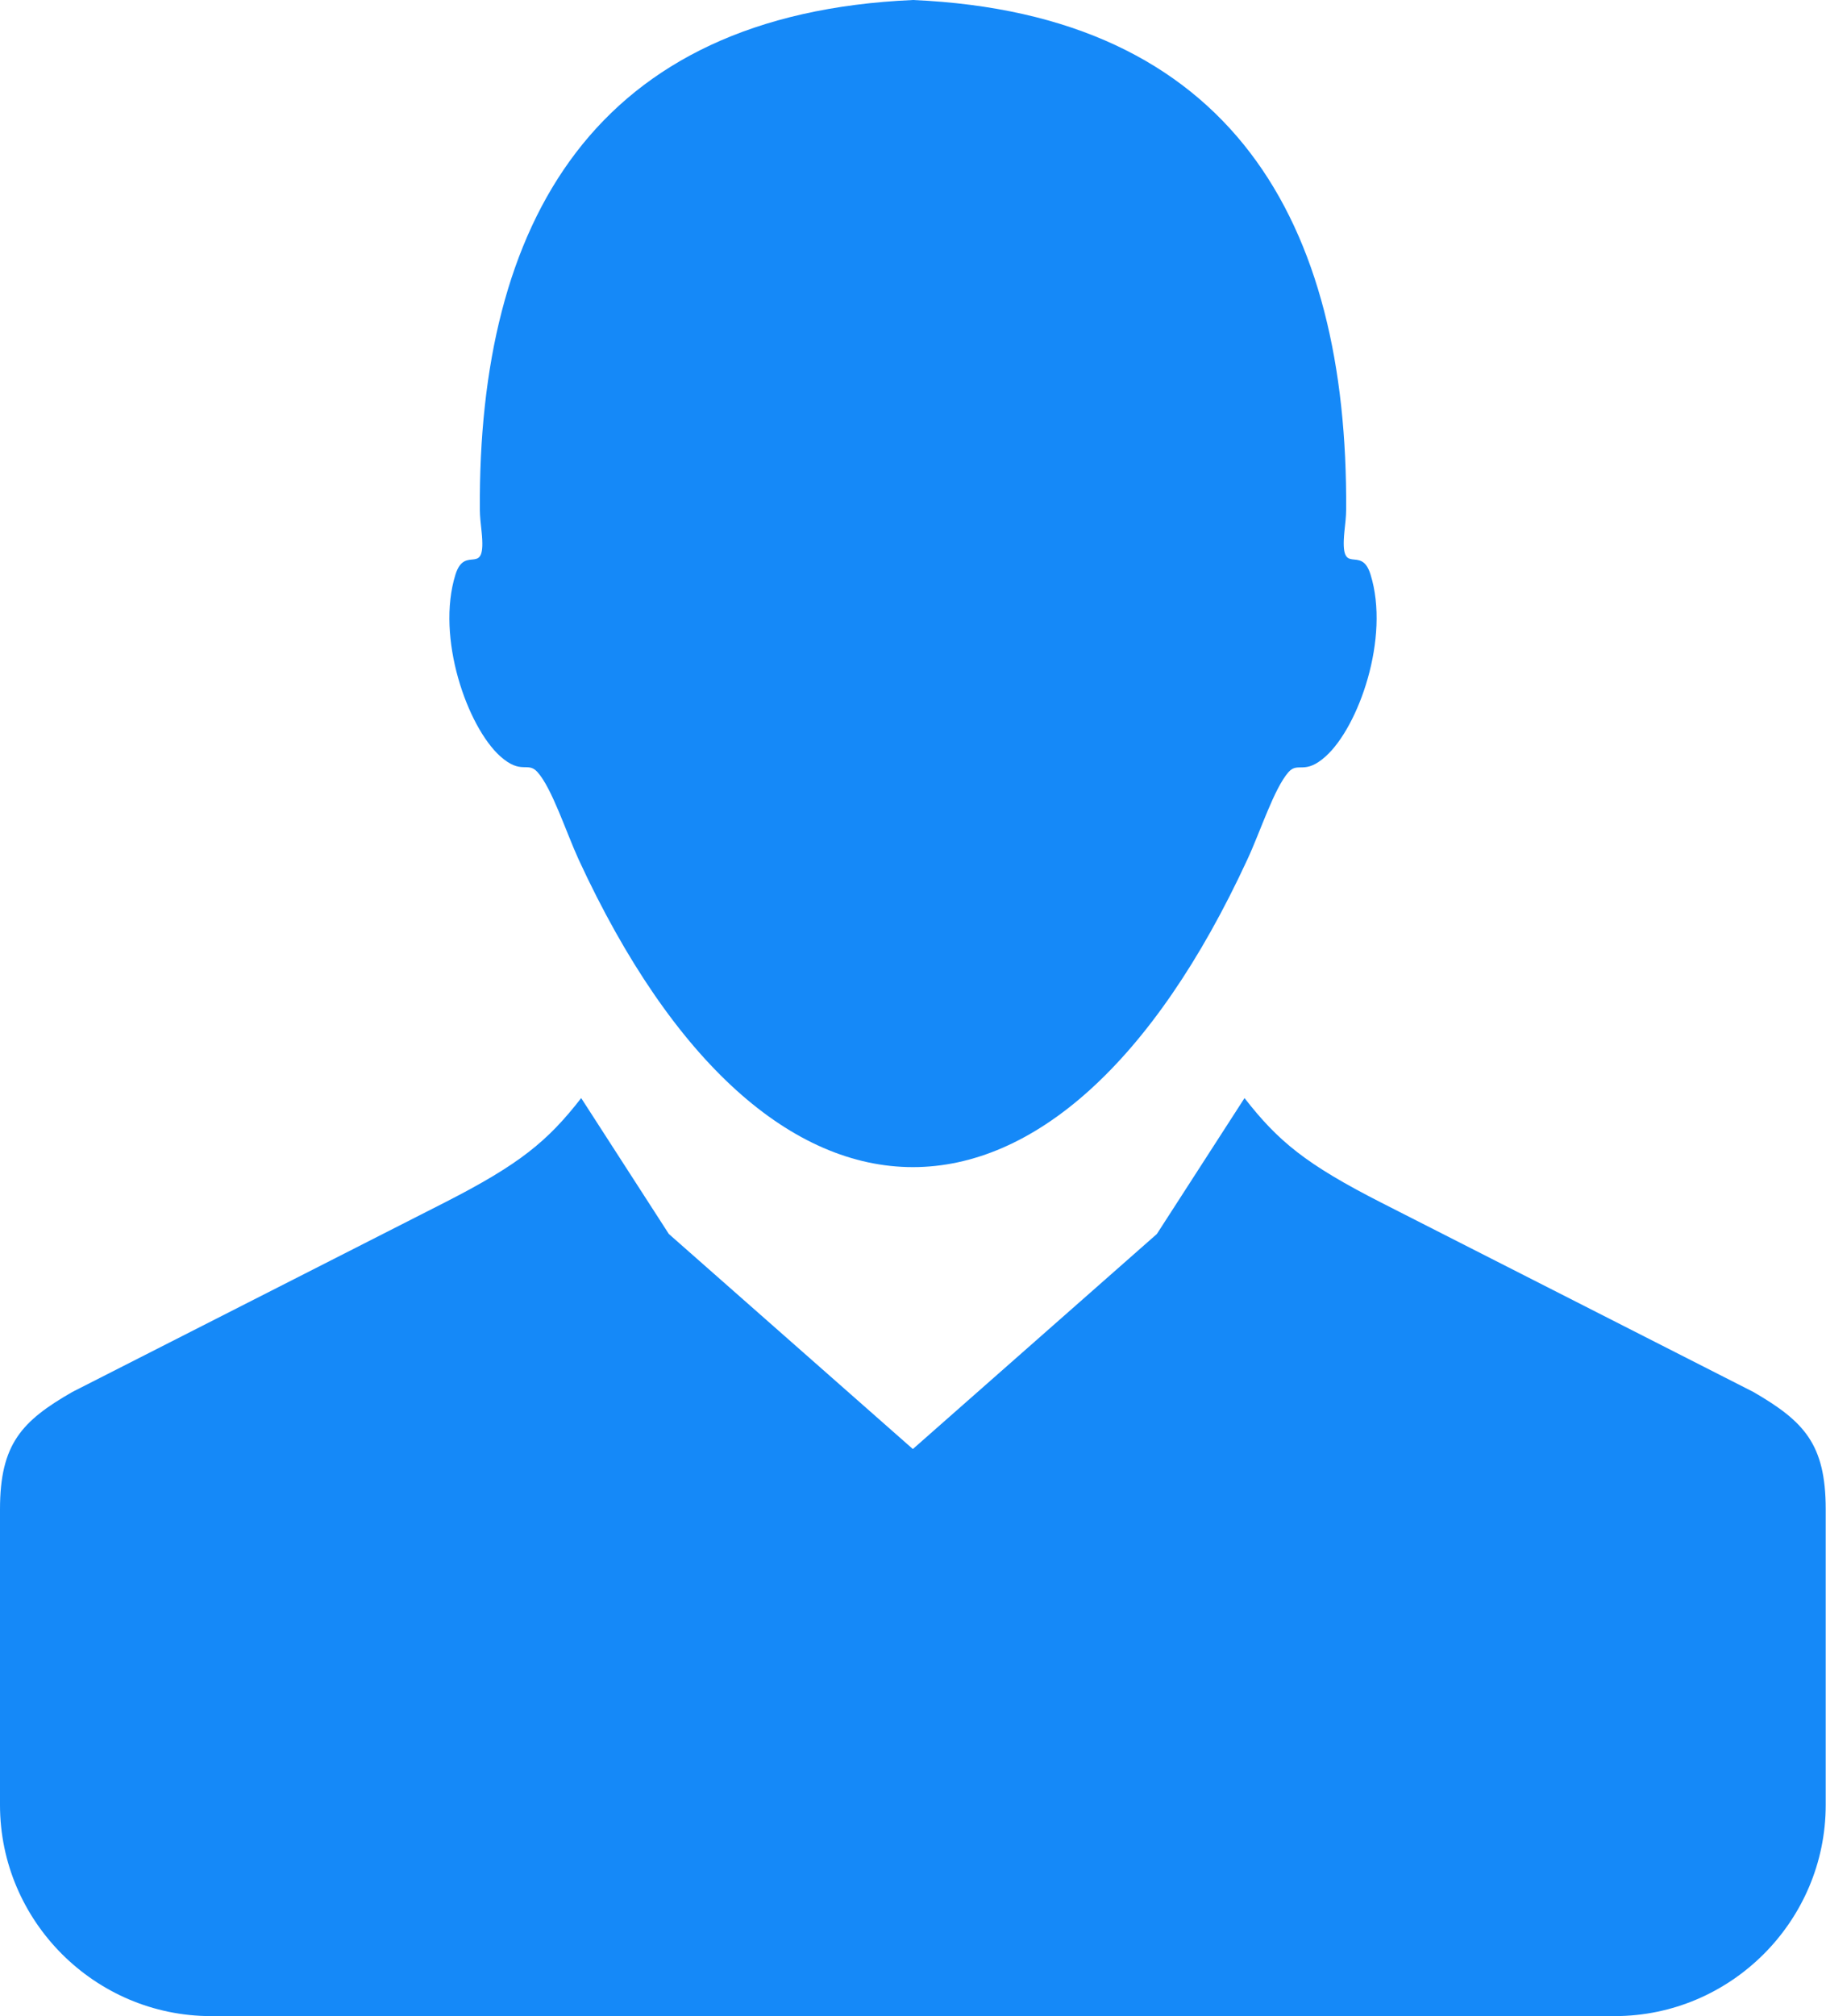 <?xml version="1.0" encoding="UTF-8"?><svg id="Layer_2" xmlns="http://www.w3.org/2000/svg" viewBox="0 0 62.9 69.42"><defs><style>.cls-1{fill:#1589f8;fill-rule:evenodd;}</style></defs><g id="Layer_1-2"><path class="cls-1" d="M31.45,49.89l8.4-7.4,3.02-4.68c1.16,1.49,2.12,2.28,4.71,3.6l12.82,6.52c1.74,1.01,2.49,1.79,2.49,4.04v10.18c0,4-3.27,7.27-7.27,7.27H7.27c-4,0-7.27-3.27-7.27-7.27v-10.18c0-2.25.75-3.04,2.49-4.04l12.82-6.52c2.59-1.32,3.55-2.11,4.71-3.6l3.02,4.68,8.4,7.4h0ZM31.45,0c-10.99.48-14.99,7.67-14.92,17.56,0,.21.03.48.06.75.17,1.64-.56.4-.9,1.47-.68,2.18.41,5.24,1.54,6.26.73.65.94.17,1.28.54.5.55.99,2.07,1.42,3.01,6.52,14.13,16.51,14.13,23.04,0,.44-.94.92-2.45,1.42-3.01.33-.36.55.12,1.28-.54,1.13-1.02,2.22-4.08,1.54-6.26-.33-1.07-1.06.17-.9-1.47.03-.27.06-.54.06-.75.07-9.89-3.93-17.08-14.92-17.56Z"/></g></svg>
